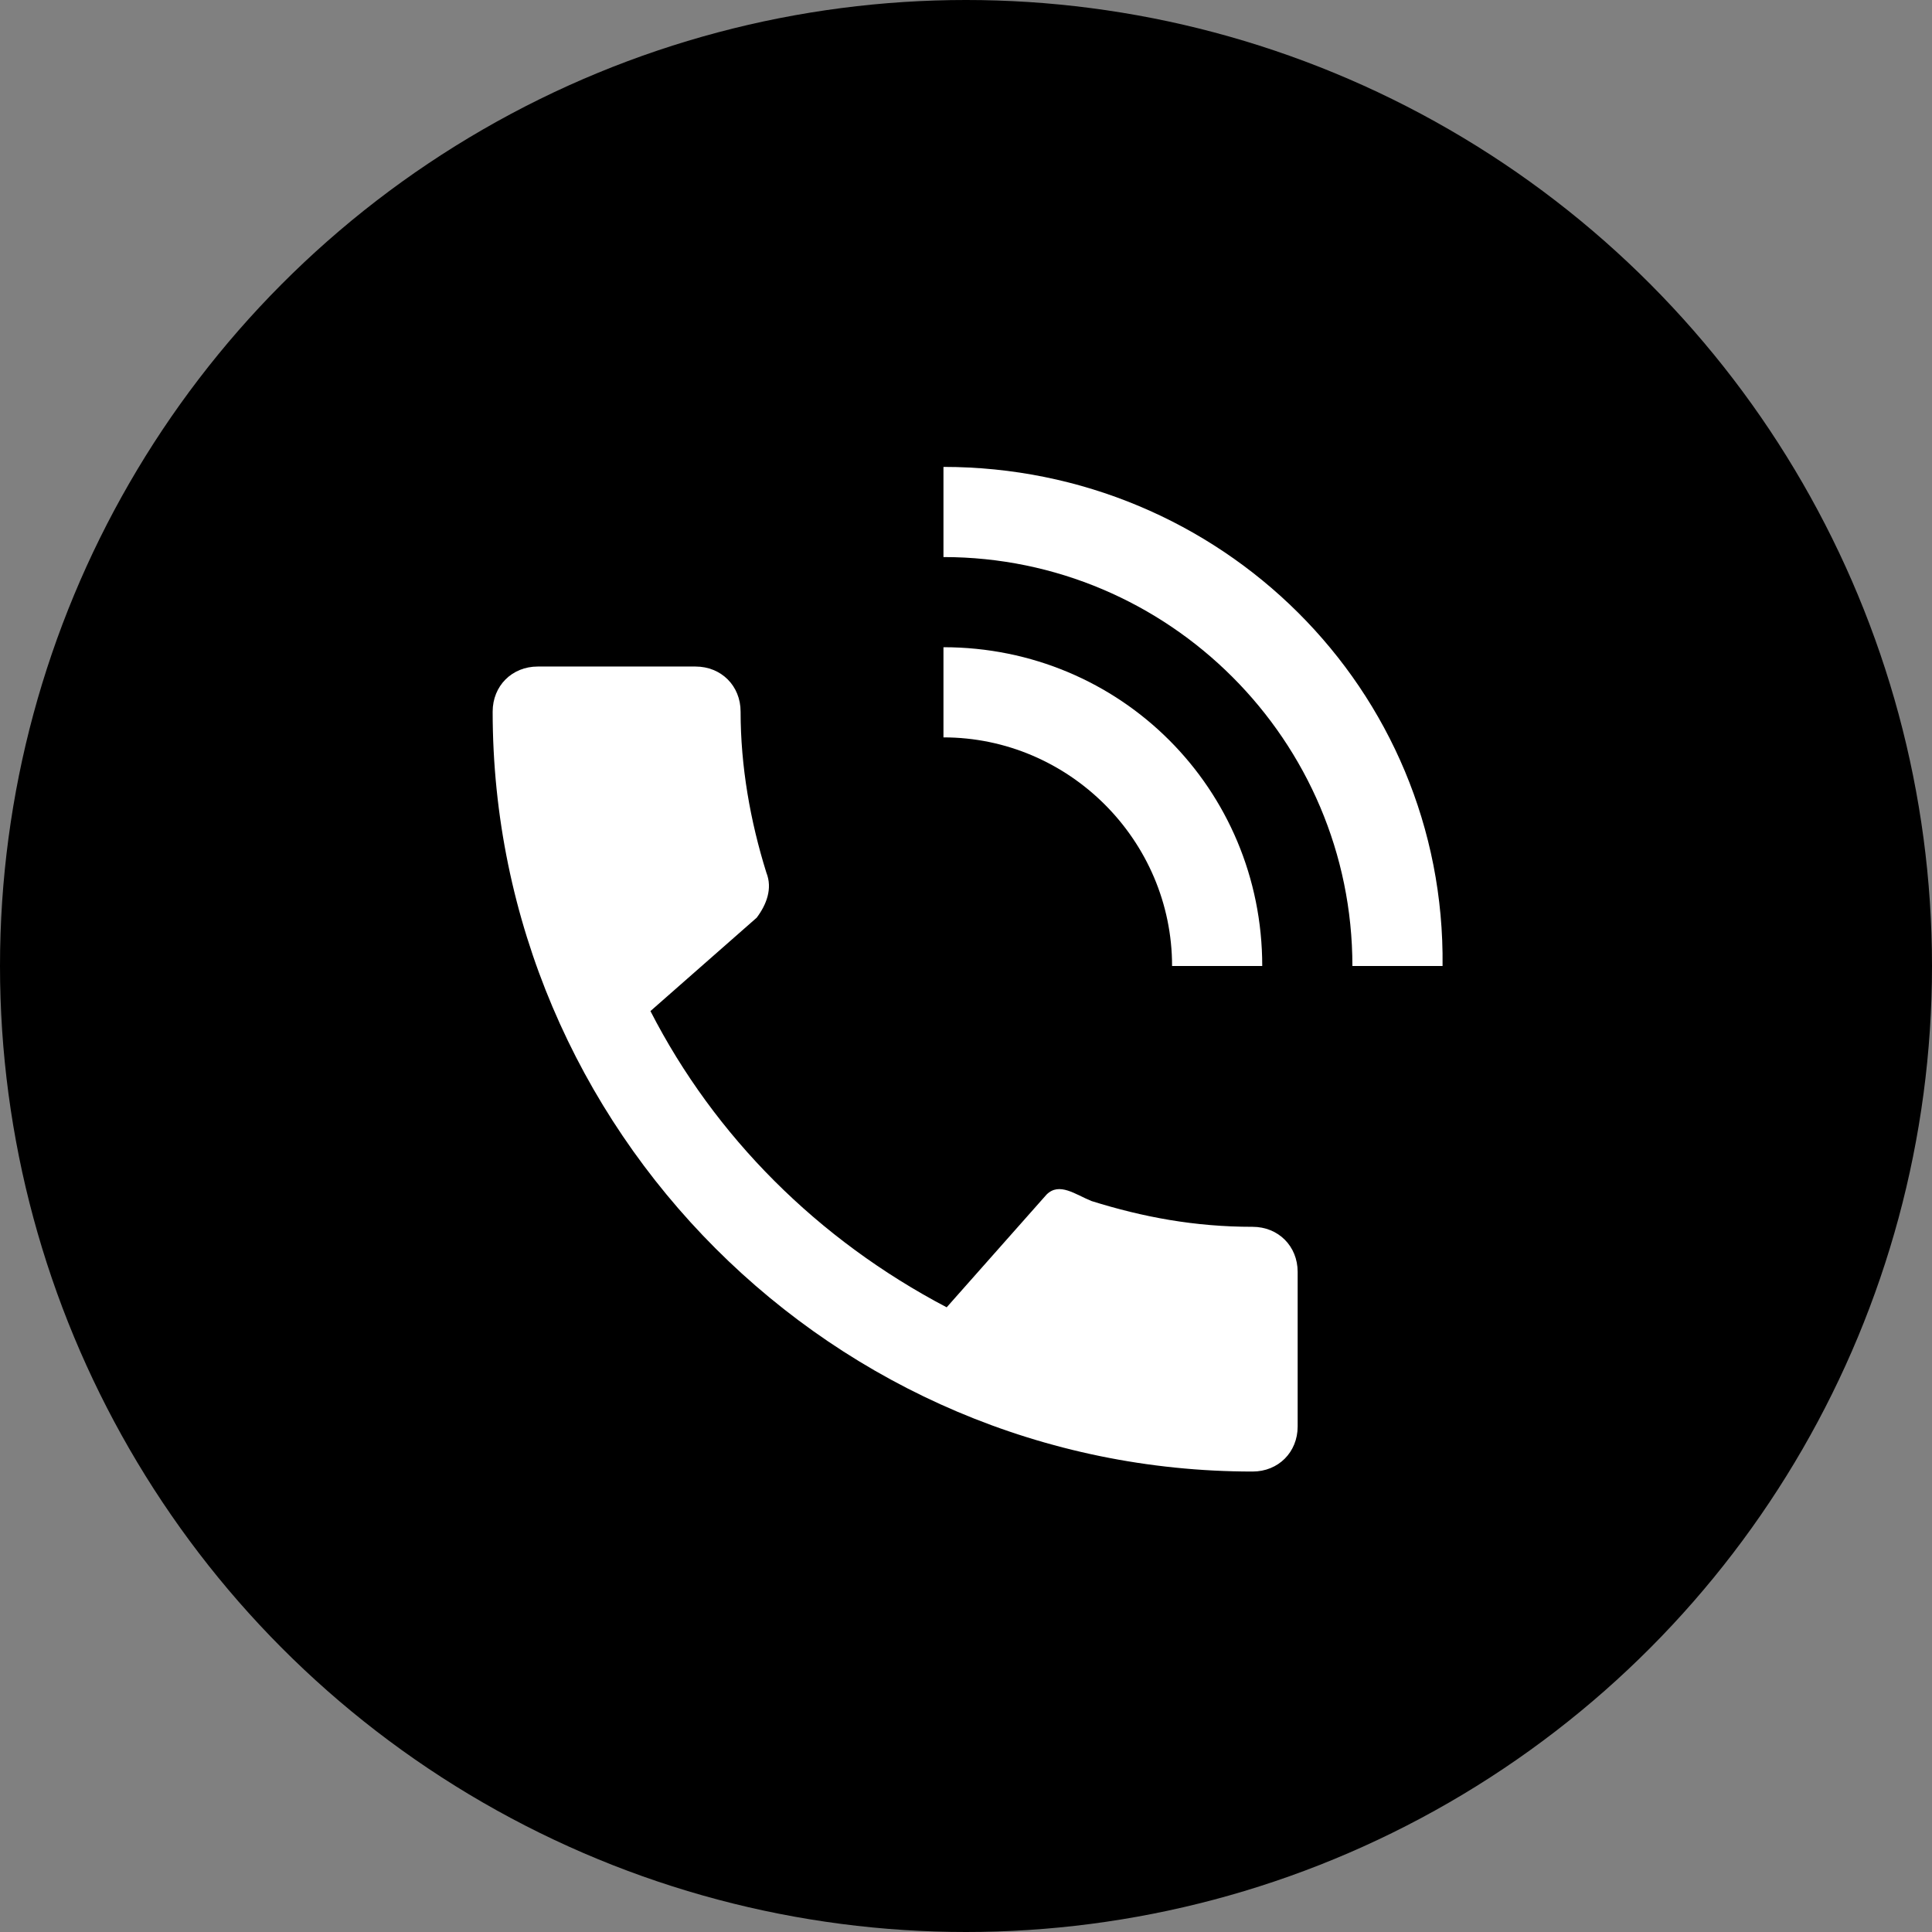 <?xml version="1.0" encoding="utf-8"?>
<!-- Generator: Adobe Illustrator 25.4.1, SVG Export Plug-In . SVG Version: 6.00 Build 0)  -->
<svg version="1.1" id="Ebene_1" xmlns="http://www.w3.org/2000/svg" xmlns:xlink="http://www.w3.org/1999/xlink" x="0px" y="0px"
	 viewBox="0 0 60 60" style="enable-background:new 0 0 60 60;" xml:space="preserve">
<rect x="0" y="0" width="60" height="60" fill="#808080" stroke="none"/>
<style type="text/css">
	.st0{fill-rule:evenodd;clip-rule:evenodd;}
	.st1{fill:#FFFFFF;}
</style>
<desc>Created with Sketch.</desc>
<g id="Mobile">
	<circle id="Oval" class="st0" cx="30" cy="30" r="30"/>
</g>
<g>
	<path id="Path" class="st1" d="M20.2,31.4c2,3.9,5.2,7.1,9.2,9.2l3.1-3.5c0.4-0.4,0.9,0,1.4,0.2c1.6,0.5,3.2,0.8,5,0.8
		c0.8,0,1.4,0.6,1.4,1.4v4.8c0,0.8-0.6,1.4-1.4,1.4c-13,0-23.6-10.6-23.6-23.6c0-0.8,0.6-1.4,1.4-1.4h4.9c0.8,0,1.4,0.6,1.4,1.4
		c0,1.7,0.3,3.4,0.8,5c0.2,0.5,0,1-0.3,1.4L20.2,31.4z"/>
	<path class="st1" d="M29.3,14.5v2.8C36.3,17.3,42,23,42,30h2.8C44.9,21.4,37.9,14.5,29.3,14.5z M29.3,20.1v2.8
		c3.9,0,7.1,3.2,7.1,7.1h2.8C39.2,24.5,34.8,20.1,29.3,20.1z"/>
</g>
</svg>
